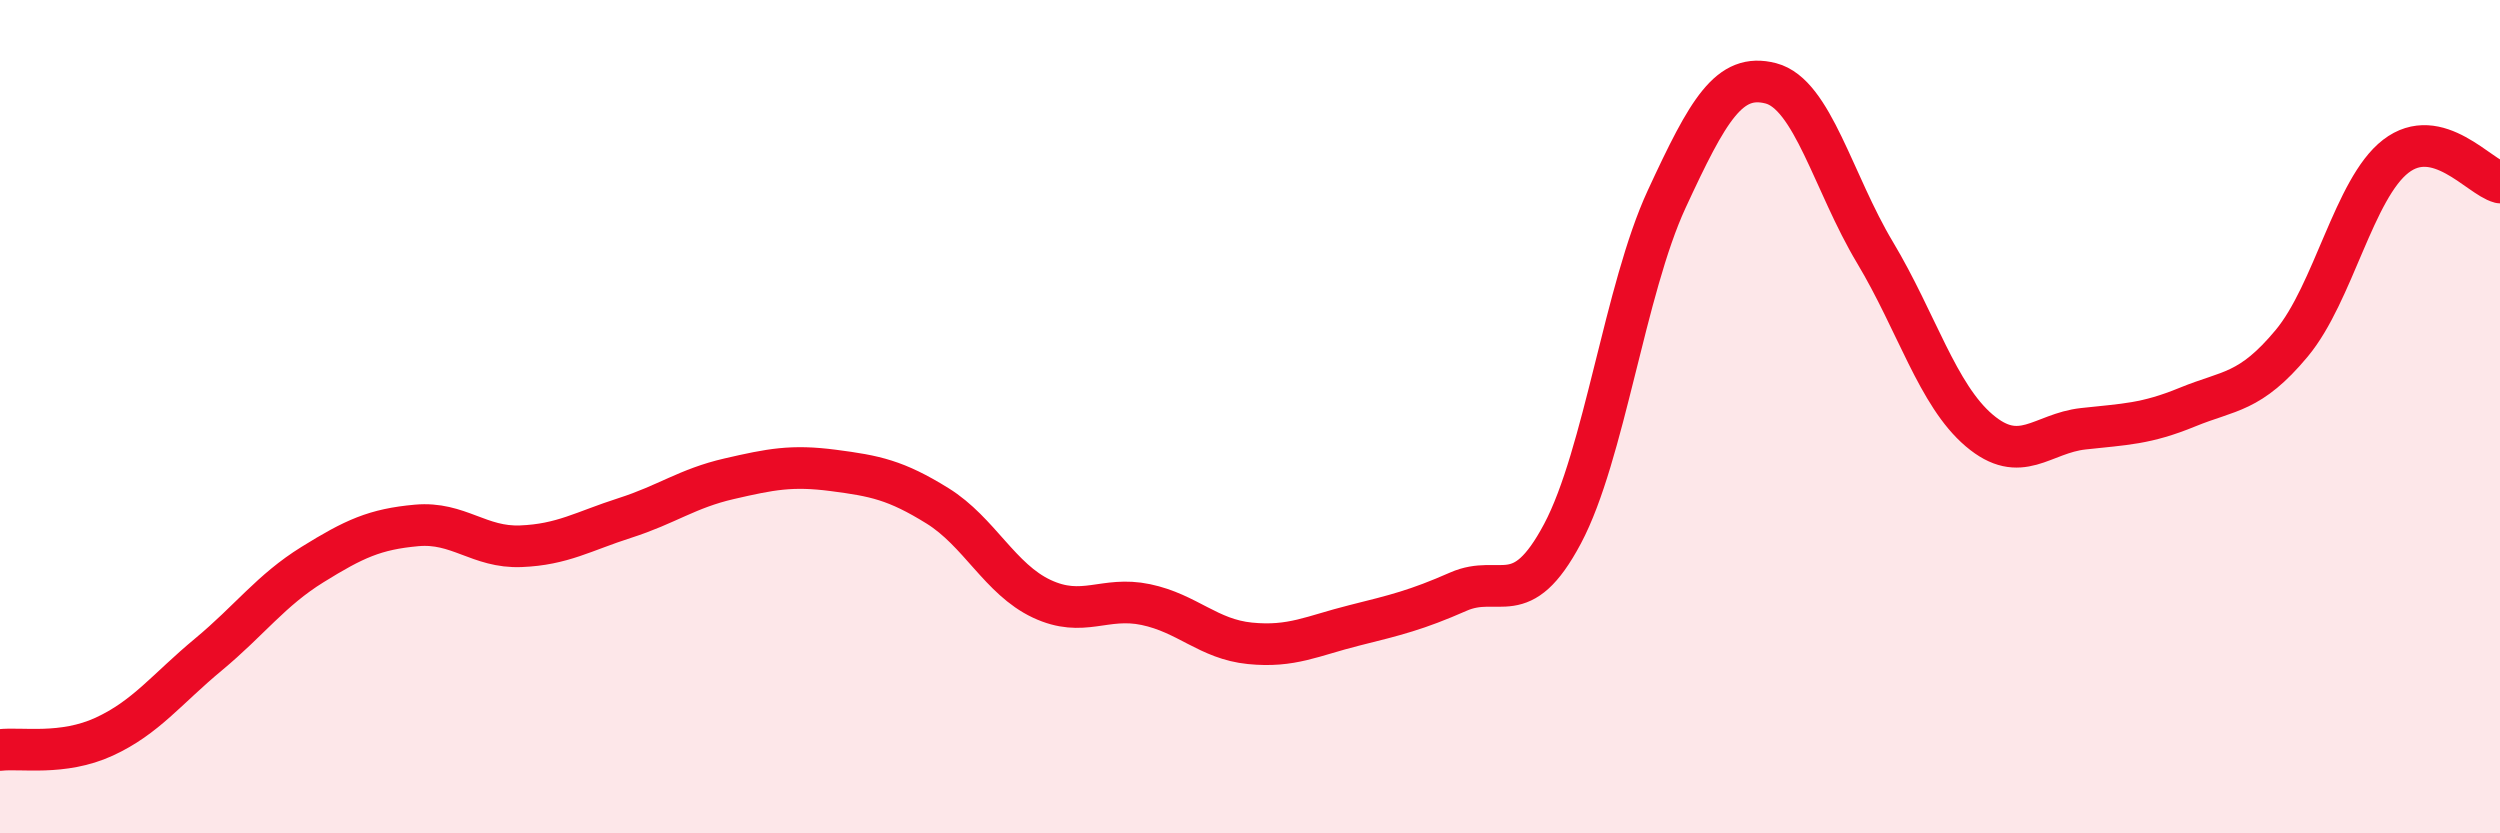 
    <svg width="60" height="20" viewBox="0 0 60 20" xmlns="http://www.w3.org/2000/svg">
      <path
        d="M 0,18 C 0.5,17.94 1.5,18.14 2.5,17.68 C 3.5,17.22 4,16.54 5,15.71 C 6,14.88 6.5,14.17 7.5,13.55 C 8.5,12.93 9,12.7 10,12.61 C 11,12.52 11.5,13.15 12.5,13.11 C 13.5,13.07 14,12.75 15,12.43 C 16,12.11 16.5,11.72 17.5,11.49 C 18.5,11.26 19,11.16 20,11.29 C 21,11.42 21.5,11.52 22.5,12.14 C 23.5,12.76 24,13.9 25,14.37 C 26,14.84 26.5,14.3 27.5,14.51 C 28.5,14.72 29,15.34 30,15.44 C 31,15.54 31.5,15.26 32.5,15.01 C 33.5,14.76 34,14.64 35,14.2 C 36,13.76 36.5,14.69 37.5,12.81 C 38.5,10.93 39,6.94 40,4.78 C 41,2.62 41.5,1.74 42.5,2 C 43.5,2.26 44,4.39 45,6.06 C 46,7.73 46.5,9.48 47.5,10.33 C 48.5,11.18 49,10.4 50,10.29 C 51,10.18 51.5,10.18 52.5,9.77 C 53.5,9.36 54,9.44 55,8.24 C 56,7.04 56.5,4.52 57.5,3.75 C 58.5,2.98 59.5,4.25 60,4.38L60 20L0 20Z"
        fill="#EB0A25"
        opacity="0.1"
        stroke-linecap="round"
        stroke-linejoin="round"
      />
      <path
        d="M 0,18 C 0.5,17.94 1.5,18.14 2.5,17.68 C 3.5,17.22 4,16.54 5,15.71 C 6,14.88 6.5,14.17 7.5,13.55 C 8.5,12.93 9,12.7 10,12.61 C 11,12.52 11.5,13.15 12.5,13.11 C 13.5,13.07 14,12.75 15,12.43 C 16,12.11 16.5,11.72 17.5,11.49 C 18.5,11.26 19,11.16 20,11.29 C 21,11.42 21.5,11.52 22.5,12.14 C 23.5,12.76 24,13.9 25,14.37 C 26,14.84 26.5,14.3 27.5,14.51 C 28.5,14.72 29,15.34 30,15.44 C 31,15.54 31.5,15.26 32.5,15.01 C 33.5,14.76 34,14.64 35,14.2 C 36,13.76 36.5,14.69 37.5,12.81 C 38.5,10.93 39,6.94 40,4.78 C 41,2.62 41.5,1.74 42.5,2 C 43.5,2.26 44,4.39 45,6.06 C 46,7.73 46.5,9.48 47.5,10.33 C 48.5,11.18 49,10.4 50,10.29 C 51,10.18 51.5,10.18 52.5,9.77 C 53.5,9.36 54,9.44 55,8.24 C 56,7.04 56.5,4.52 57.5,3.75 C 58.5,2.98 59.5,4.25 60,4.38"
        stroke="#EB0A25"
        stroke-width="1"
        fill="none"
        stroke-linecap="round"
        stroke-linejoin="round"
      />
    </svg>
  
